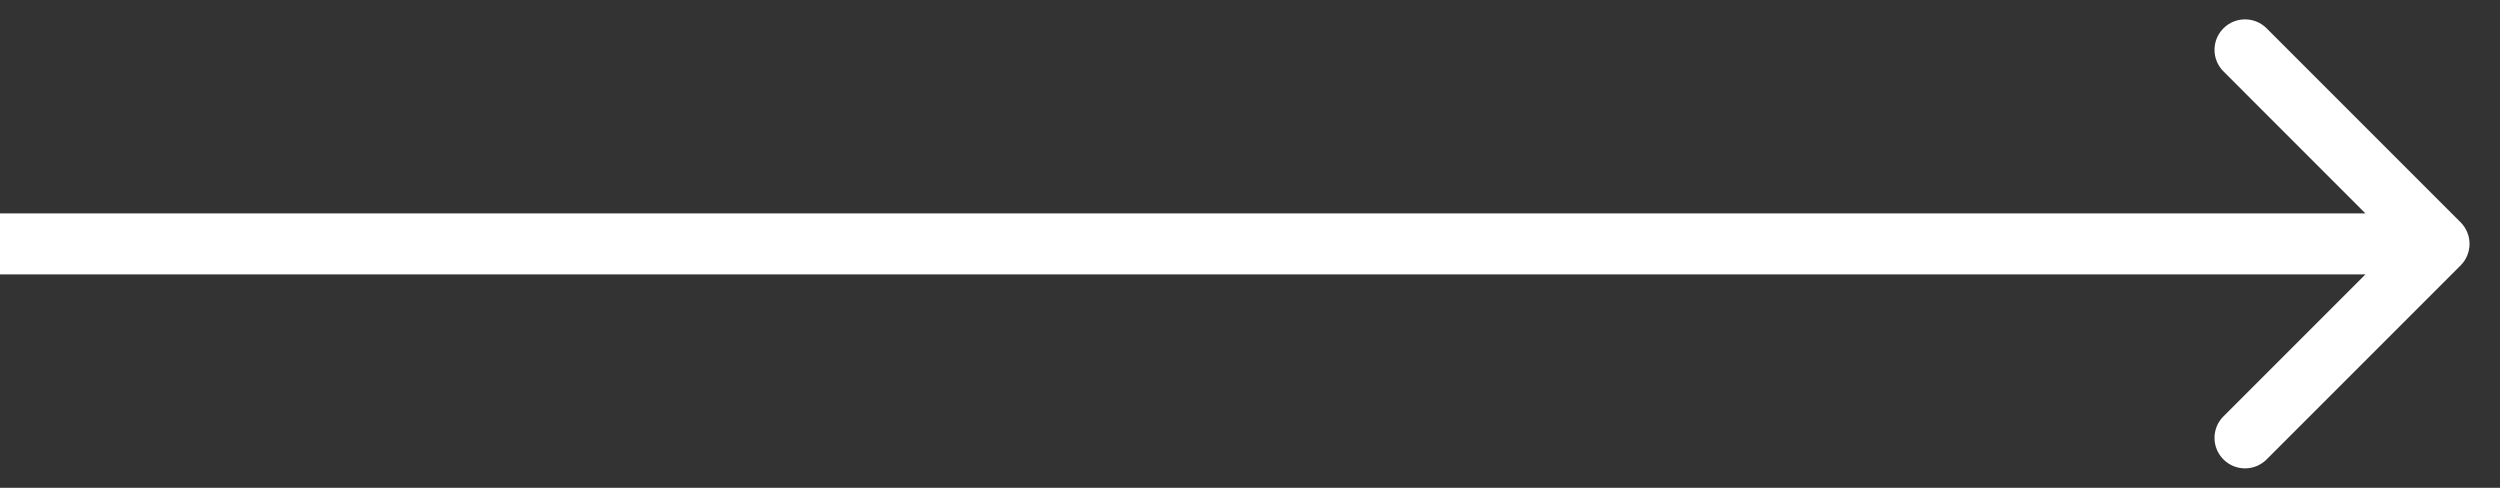 <?xml version="1.0" encoding="UTF-8"?> <svg xmlns="http://www.w3.org/2000/svg" width="41" height="8" viewBox="0 0 41 8" fill="none"><rect x="0" y="0" width="41" height="8" fill="#333333" stroke="none"/><path fill-rule="evenodd" clip-rule="evenodd" d="M38.793 4.5L0 4.5L0 3.5L38.793 3.5L36.465 1.171C36.269 0.976 36.269 0.659 36.465 0.464C36.66 0.269 36.976 0.269 37.172 0.464L40.354 3.646C40.549 3.841 40.549 4.158 40.354 4.353L37.172 7.535C36.976 7.73 36.66 7.73 36.465 7.535C36.269 7.34 36.269 7.023 36.465 6.828L38.793 4.5Z" fill="white"></path></svg> 